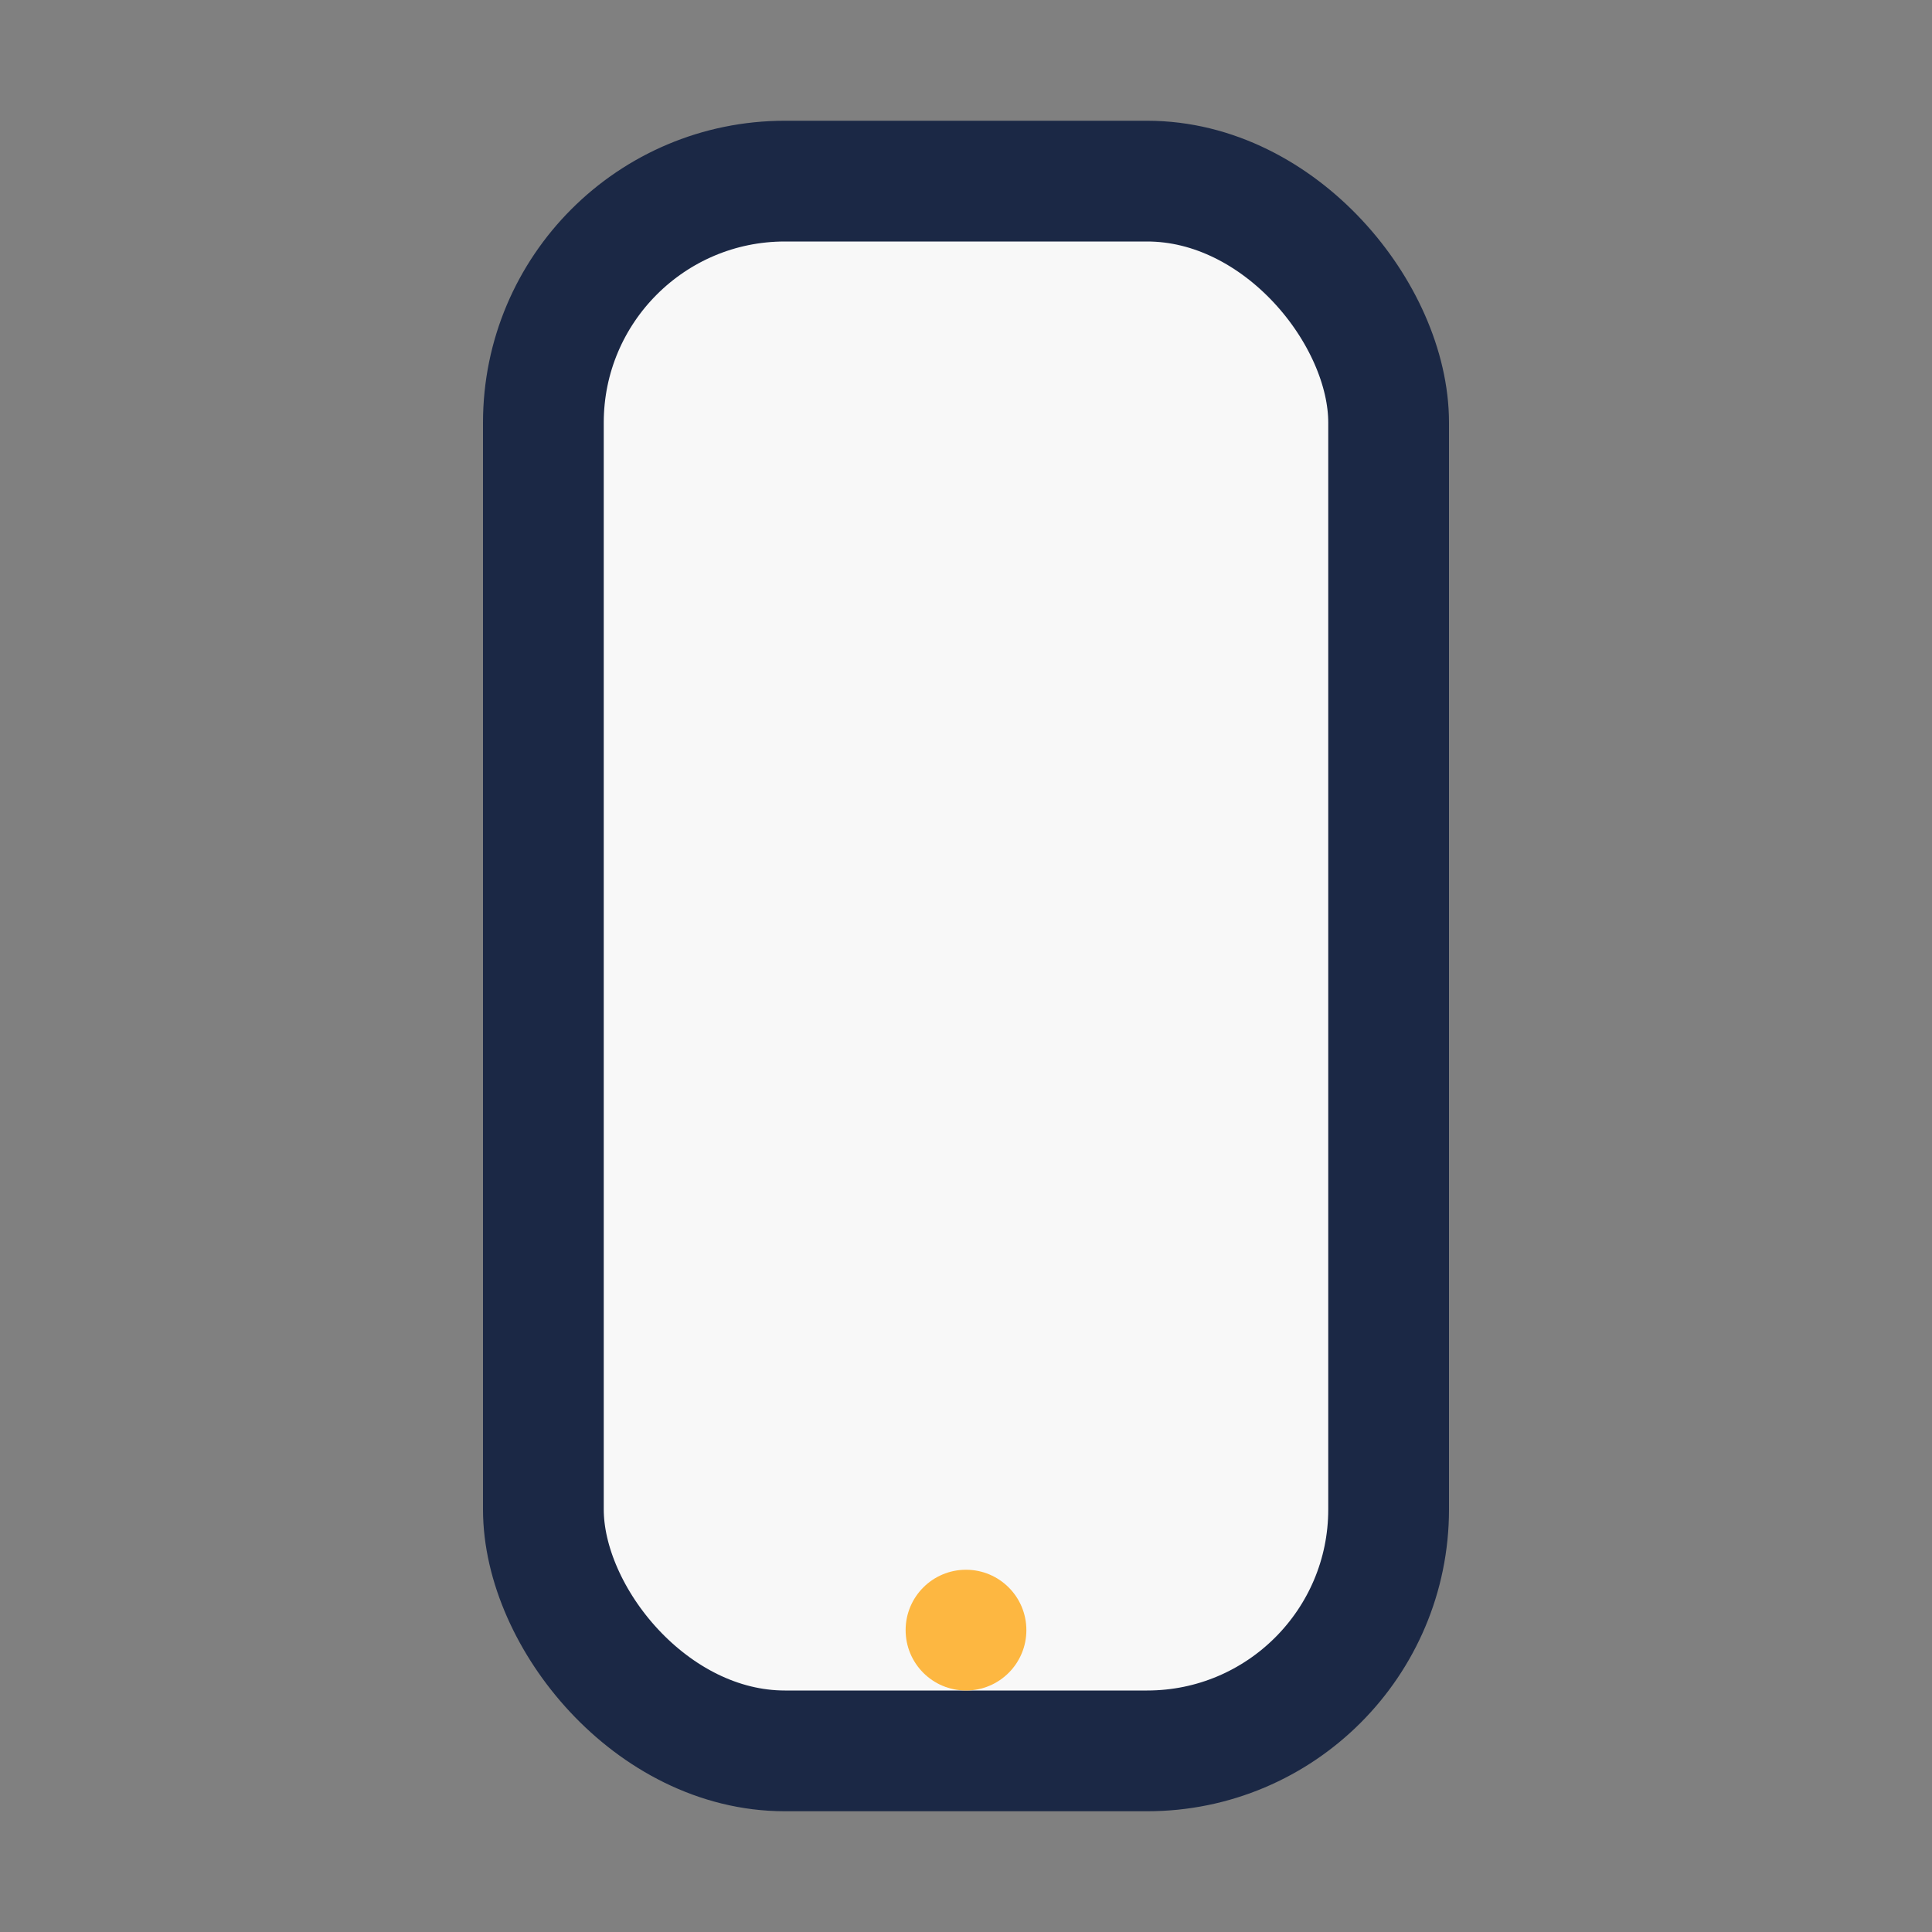 <?xml version="1.0" encoding="UTF-8"?>
<svg xmlns="http://www.w3.org/2000/svg" viewBox="0 0 32 32"><rect x="0" y="0" width="32" height="32" fill="#808080" stroke="none"/><rect x="9" y="3" width="14" height="26" rx="4" fill="#F8F8F8" stroke="#1B2845" stroke-width="2"/><circle cx="16" cy="27" r="1" fill="#FDB741"/></svg>